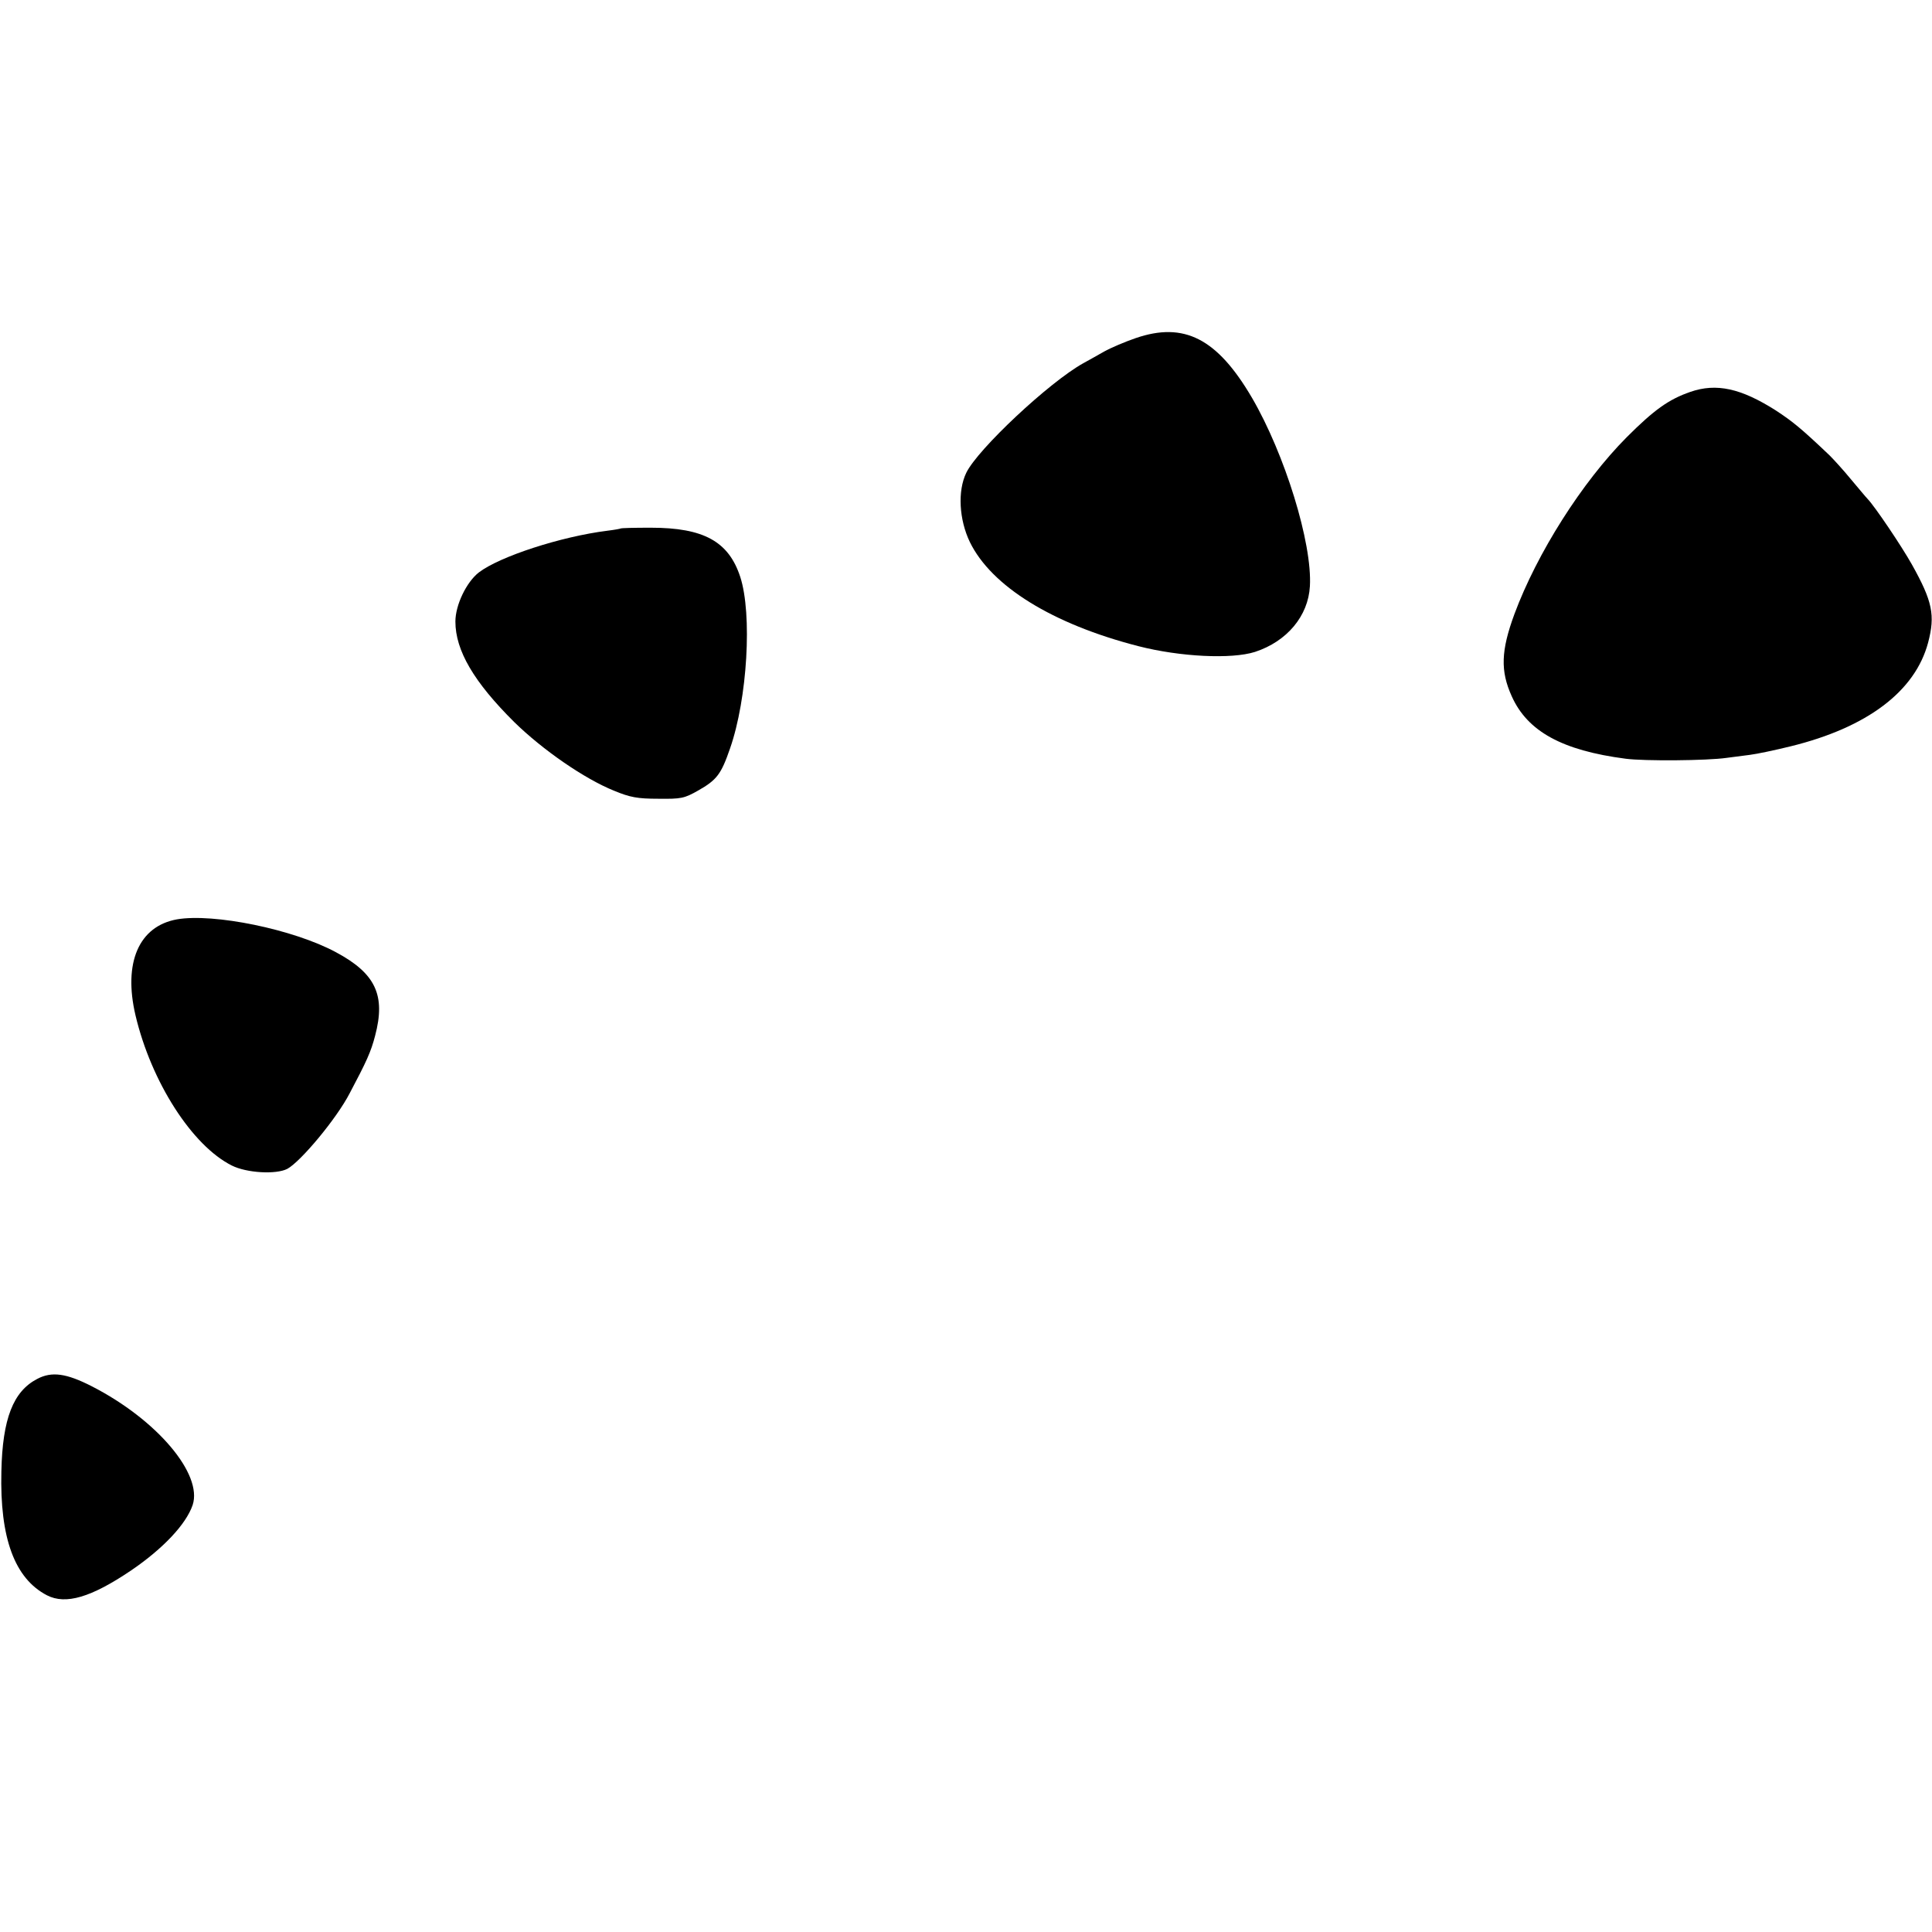 <?xml version="1.0" standalone="no"?>
<!DOCTYPE svg PUBLIC "-//W3C//DTD SVG 20010904//EN"
 "http://www.w3.org/TR/2001/REC-SVG-20010904/DTD/svg10.dtd">
<svg version="1.0" xmlns="http://www.w3.org/2000/svg"
 width="700pt" height="700pt" viewBox="0 0 700 700"
 preserveAspectRatio="xMidYMid meet">
<g transform="translate(0,700) scale(0.1,-0.1)"
fill="#000000" stroke="none">
<path d="M4115 5775 c-38 -13 -90 -35 -115 -49 -25 -14 -58 -33 -75 -42 -124
-69 -383 -312 -424 -397 -32 -66 -26 -170 13 -251 78 -160 299 -297 610 -377
152 -39 338 -48 423 -21 116 38 193 130 199 238 9 156 -91 479 -210 683 -126
215 -246 276 -421 216z"/>
<path d="M6124 5580 c-78 -27 -131 -65 -230 -164 -162 -163 -325 -420 -407
-641 -49 -133 -51 -206 -10 -297 57 -128 183 -197 413 -227 68 -9 296 -7 365
3 22 3 60 8 85 11 25 3 91 17 148 31 277 68 451 199 498 376 26 99 16 149 -59
283 -37 66 -134 210 -160 237 -7 7 -34 40 -62 73 -27 33 -62 71 -76 85 -103
98 -134 123 -195 163 -126 80 -215 100 -310 67z"/>
<path d="M2248 5085 c-1 -1 -23 -5 -48 -8 -167 -21 -389 -93 -465 -151 -45
-35 -85 -118 -85 -178 0 -105 67 -219 213 -364 103 -101 255 -206 362 -249 58
-24 85 -29 160 -29 83 -1 94 1 145 30 67 38 83 59 115 152 63 180 81 487 37
622 -42 128 -132 178 -324 178 -58 0 -108 -1 -110 -3z"/>
<path d="M641 3669 c-138 -25 -195 -157 -150 -348 57 -241 205 -472 349 -544
54 -27 160 -33 201 -12 48 26 178 181 226 274 61 115 77 150 92 208 39 147 2
226 -142 303 -154 83 -443 142 -576 119z"/>
<path d="M135 2004 c-87 -45 -126 -144 -130 -335 -6 -242 48 -388 165 -449 68
-35 160 -8 305 90 116 79 199 167 223 237 37 112 -129 309 -365 430 -92 47
-145 55 -198 27z"/>
</g>
</svg>
